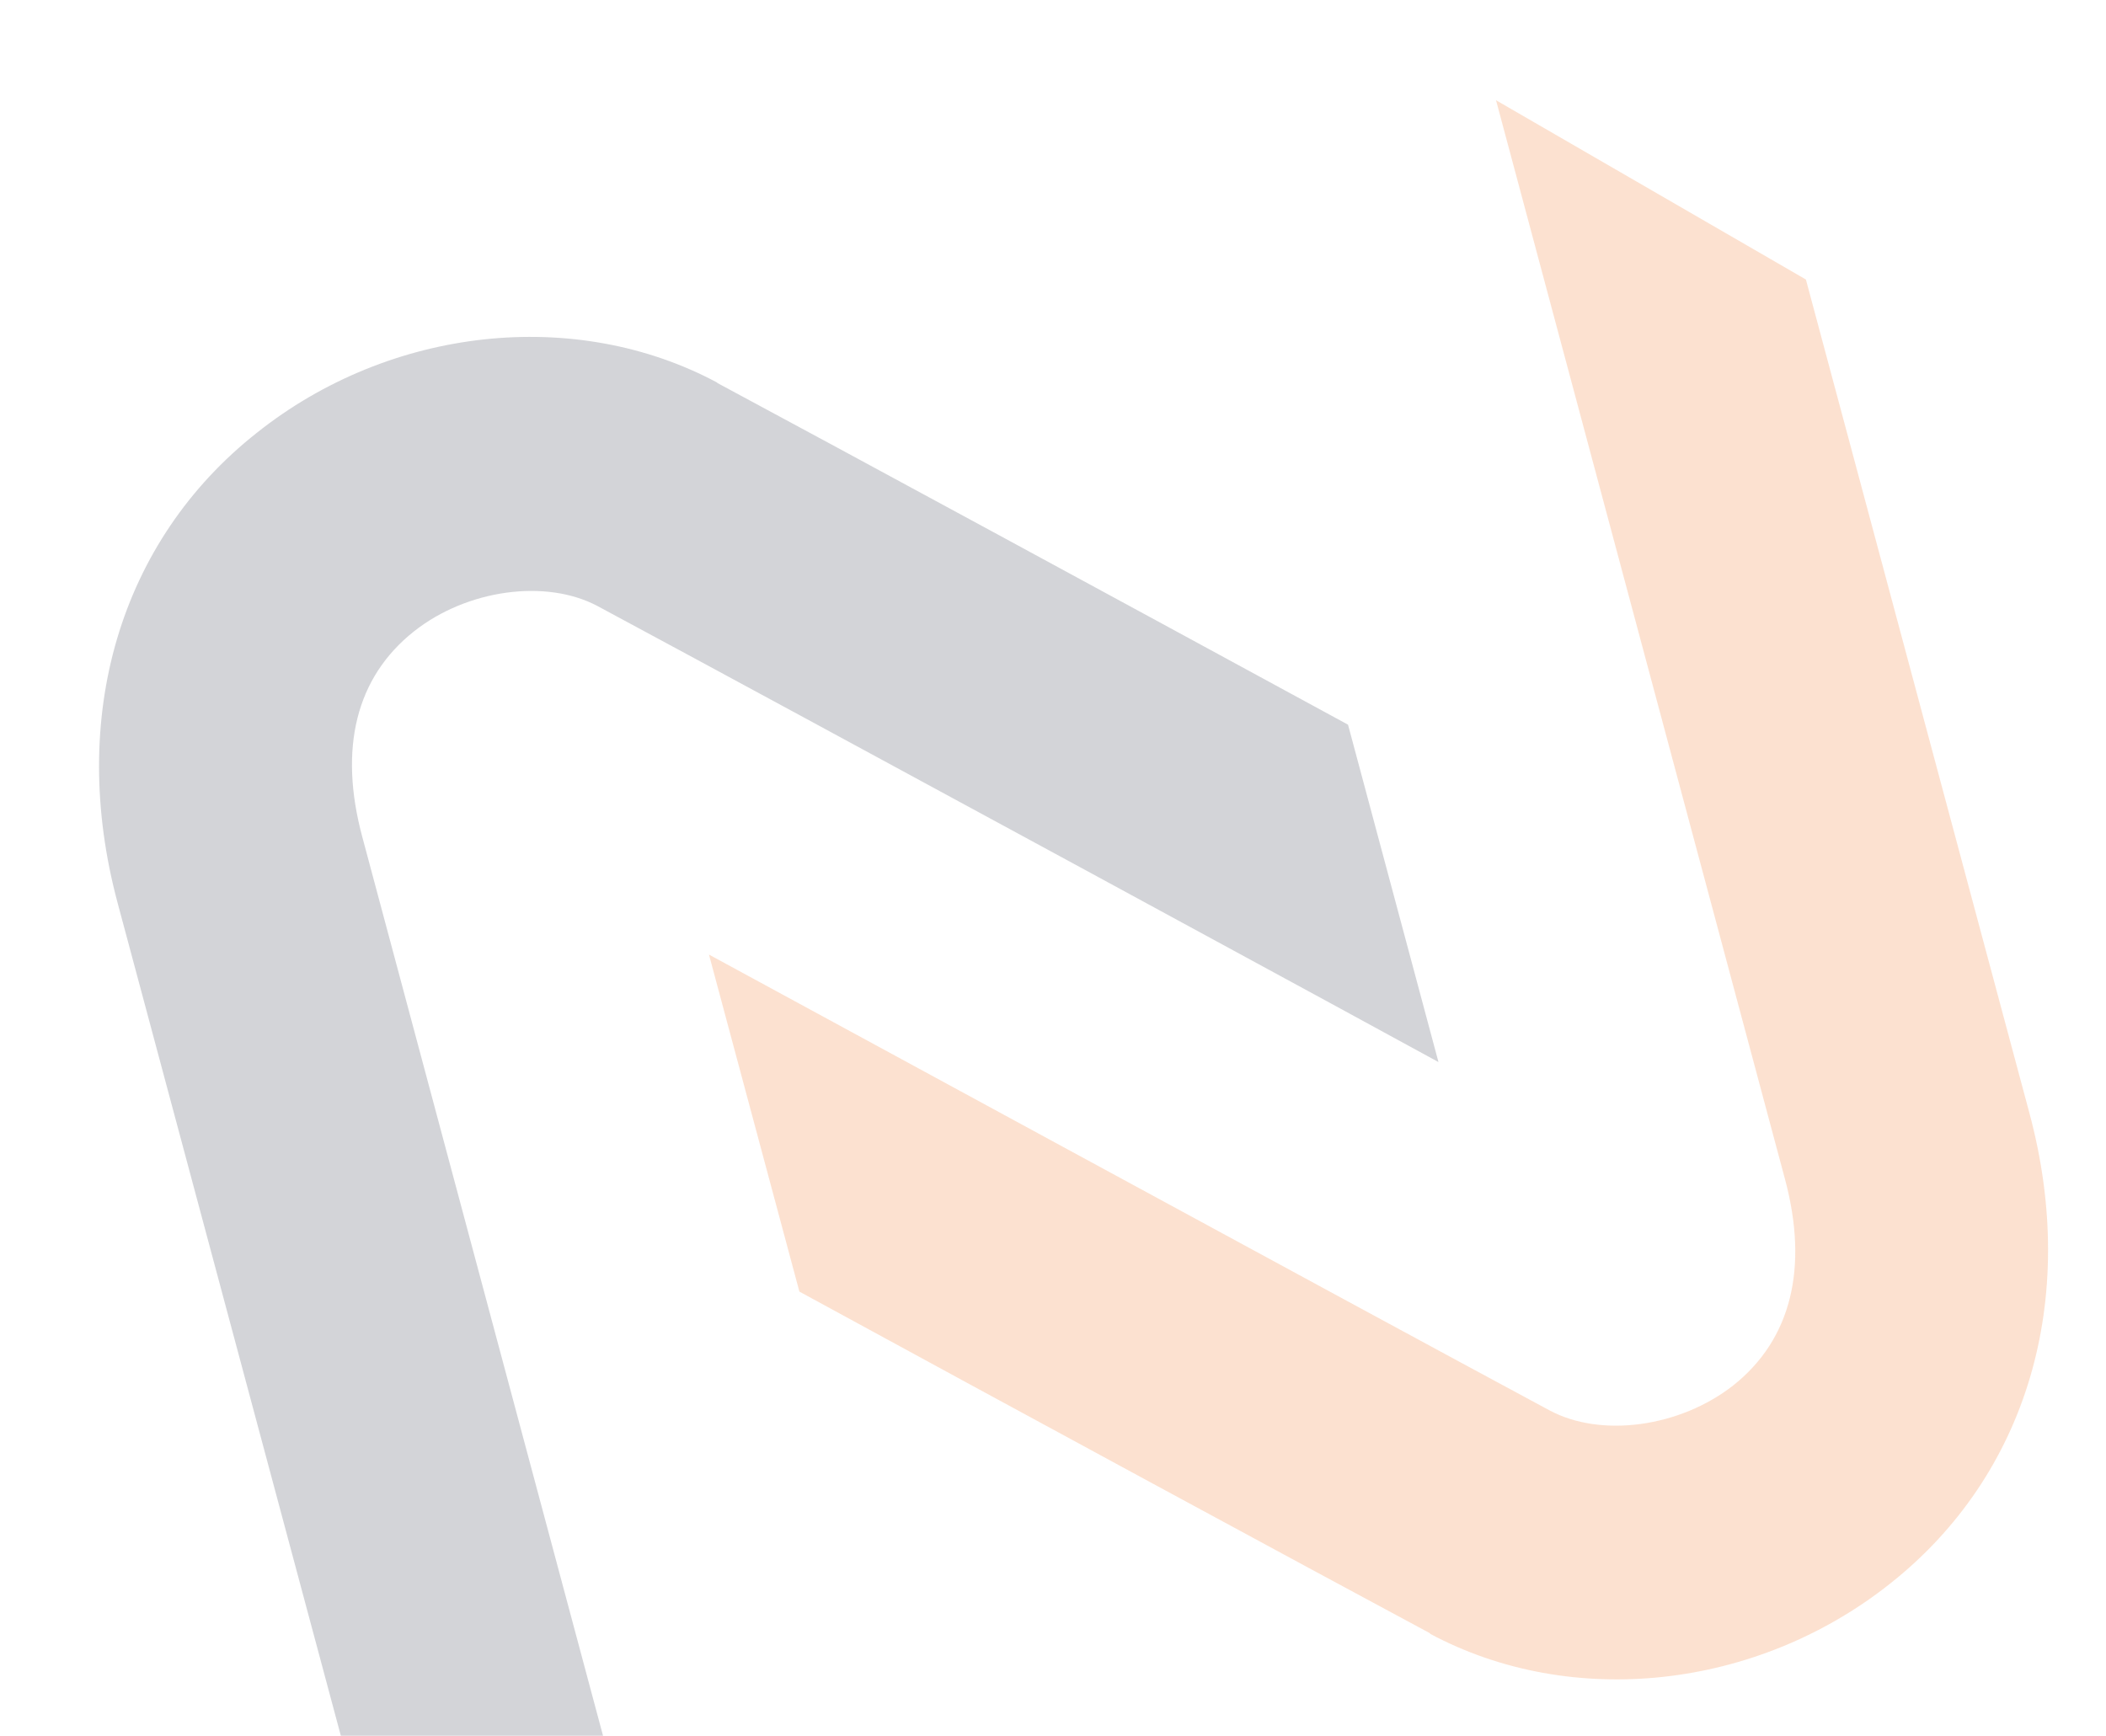 <svg version="1.2" xmlns="http://www.w3.org/2000/svg" viewBox="0 0 666 549" width="666" height="549"><style>.a{fill:#23293b}.b{fill:#f26b14}</style><g style="opacity:.2"><path class="a" d="m226.8 121c-44.8-24-103.4-17.7-145.6 15.9-43.3 34.2-59.8 89.8-44 148.7l70.7 263.8 98.1 56.7-91.4-341.3c-7.6-28.1-2-50.6 16.3-65.1 16.8-13.3 41.8-16.7 58.1-8 58.1 31.2 263.9 143 265.9 144.2l-28.6-106.7c-66-35.9-162.4-88.2-199.5-108.1"/><path class="b" d="m452.2 516.7c44.8 24 103.3 17.7 145.6-15.9 43.3-34.3 59.8-89.8 44-148.7l-70.7-263.7-98-56.7 91.4 341.3c7.5 28.1 1.9 50.6-16.3 65.1-16.9 13.3-41.8 16.7-58.1 8-58.1-31.2-263.8-143.1-265.9-144.2l28.6 106.6c66 36 162.4 88.2 199.5 108.1"/></g></svg>
